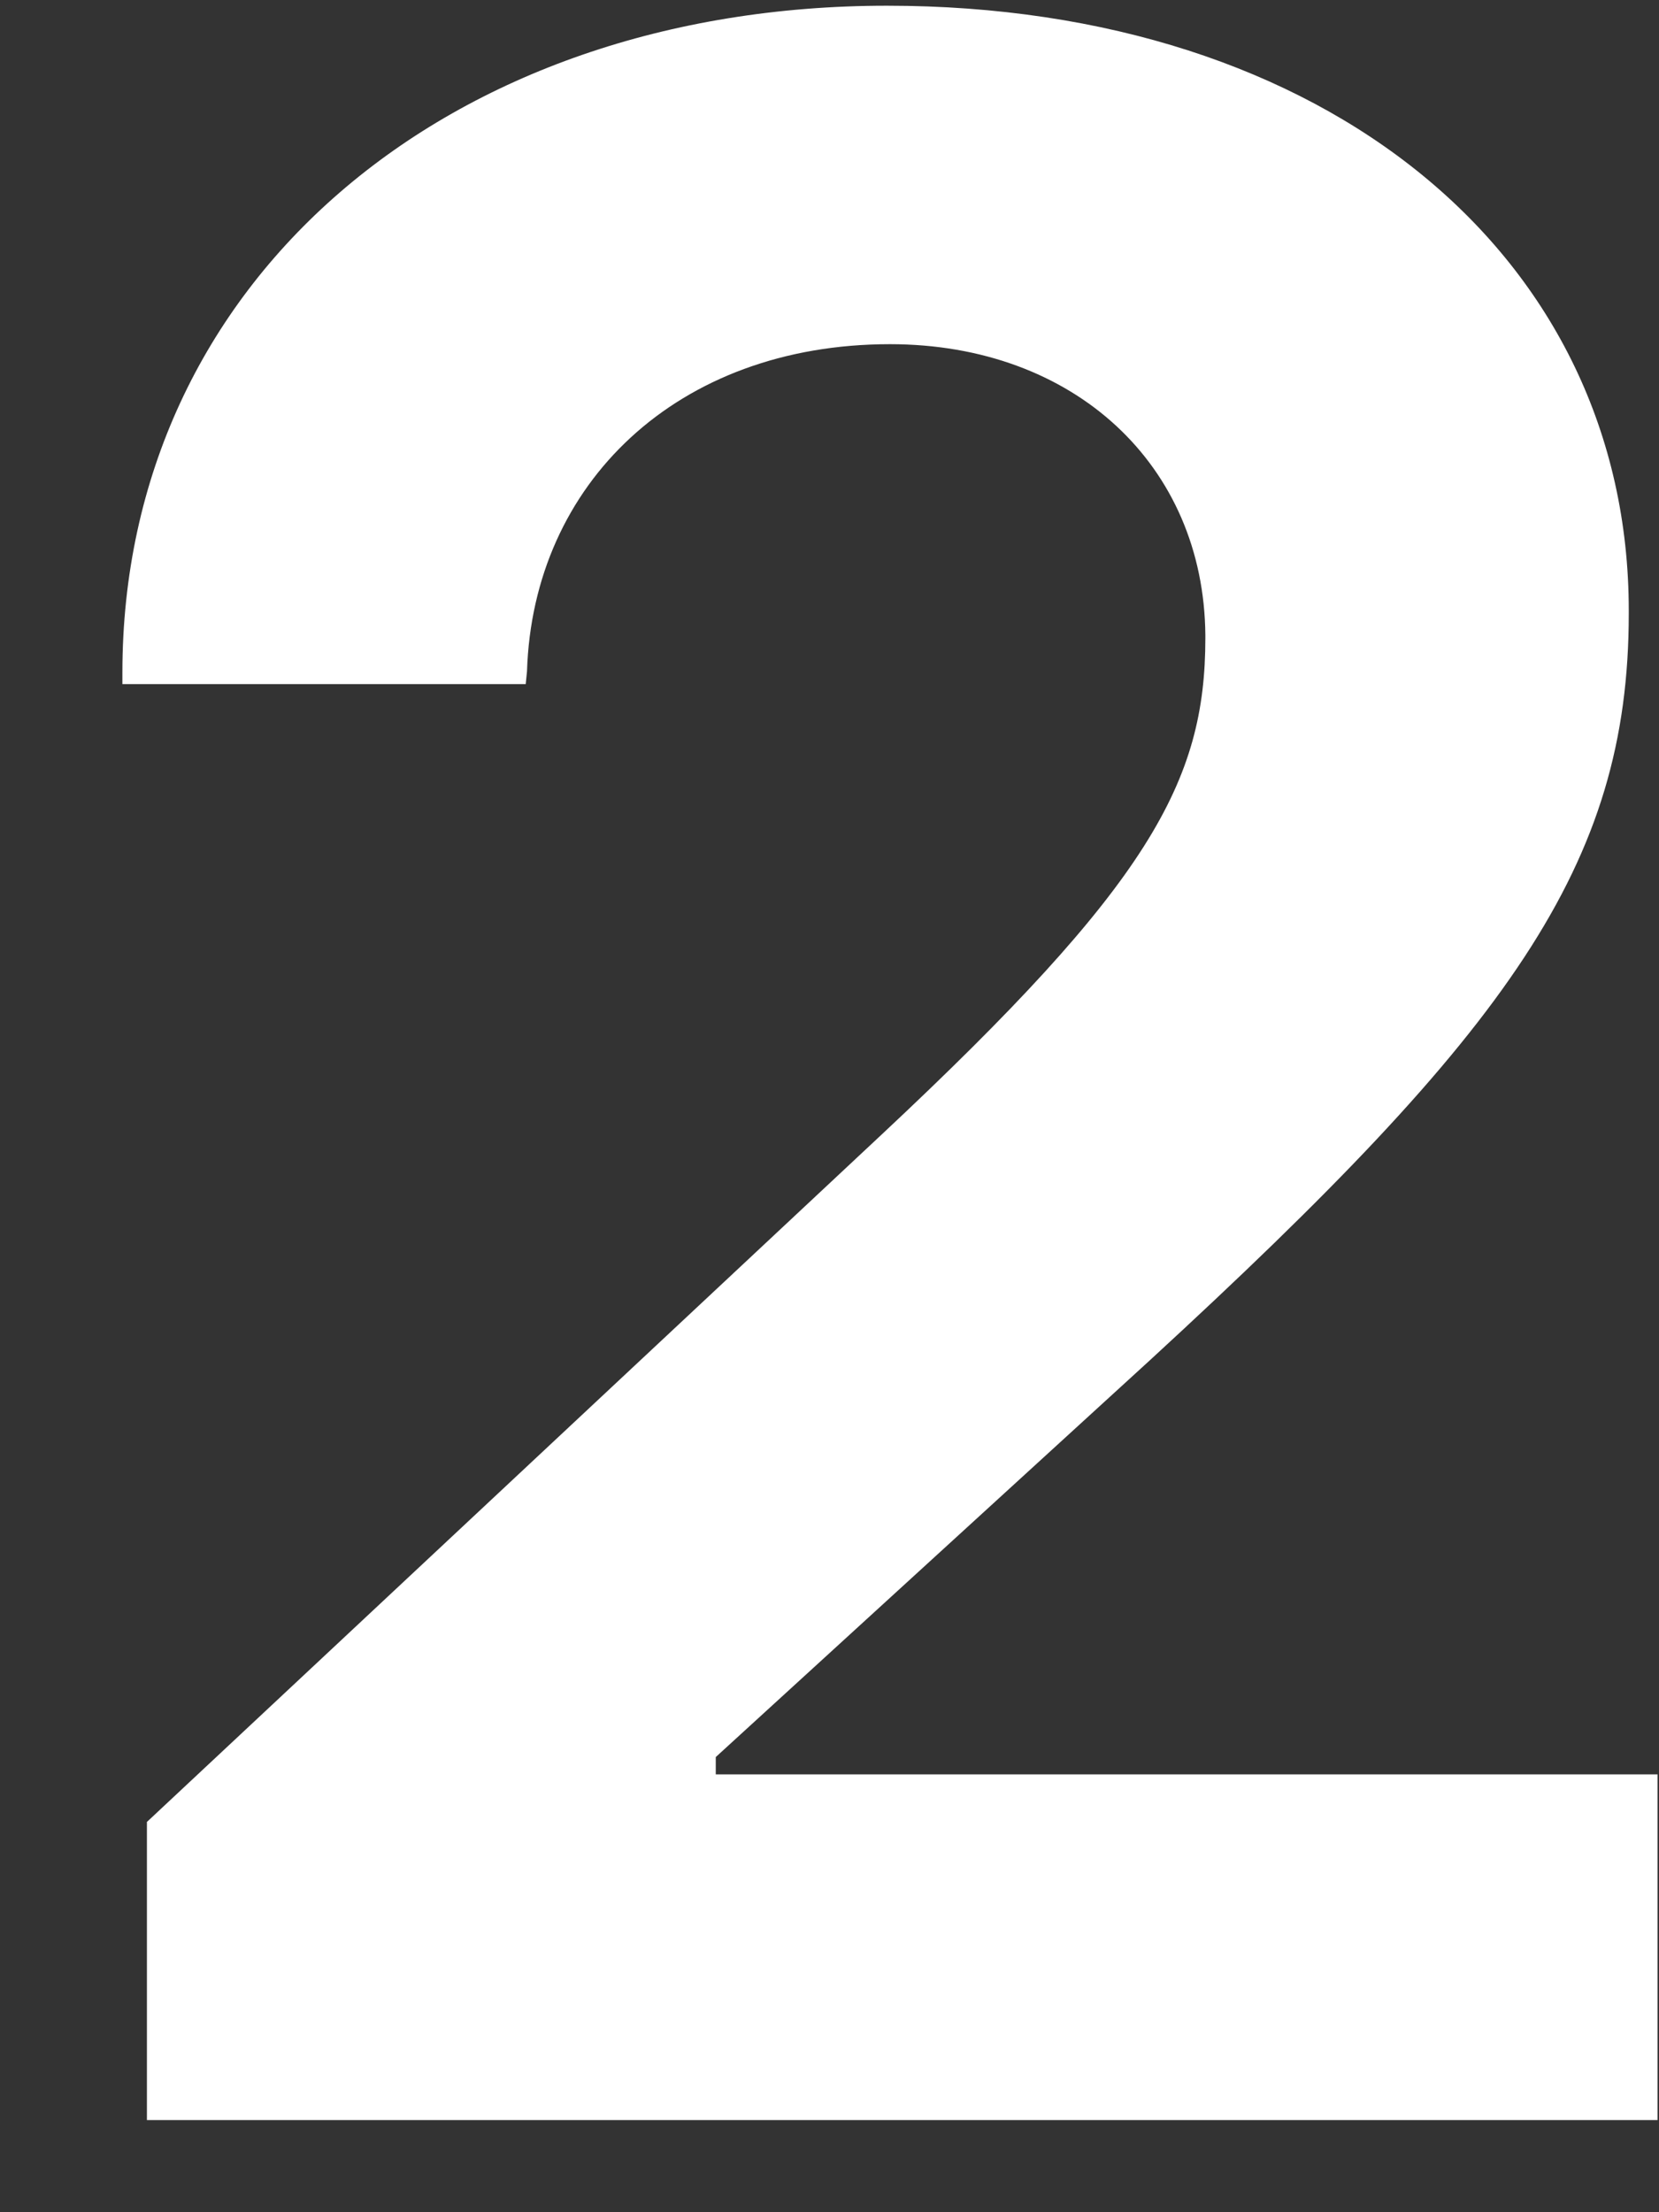 <svg width="9" height="12" viewBox="0 0 9 12" fill="none" xmlns="http://www.w3.org/2000/svg">
<rect x="0" y="0" width="9" height="12" fill="#333333" stroke="none"/>
<path d="M.797 11.5V9.883L4.781 6.156C6.234 4.797 6.539 4.242 6.539 3.461V3.445C6.531 2.523 5.828 1.867 4.828 1.867 3.672 1.867 2.891 2.625 2.859 3.641L2.852 3.711H.664V3.648C.664 1.523 2.43.031 4.812.031 7.195.031 8.836 1.391 8.836 3.312V3.328C8.836 4.695 8.188 5.586 6.242 7.375L3.883 9.531V9.625H8.992V11.5H.797Z" fill="#fff"/>
</svg>
